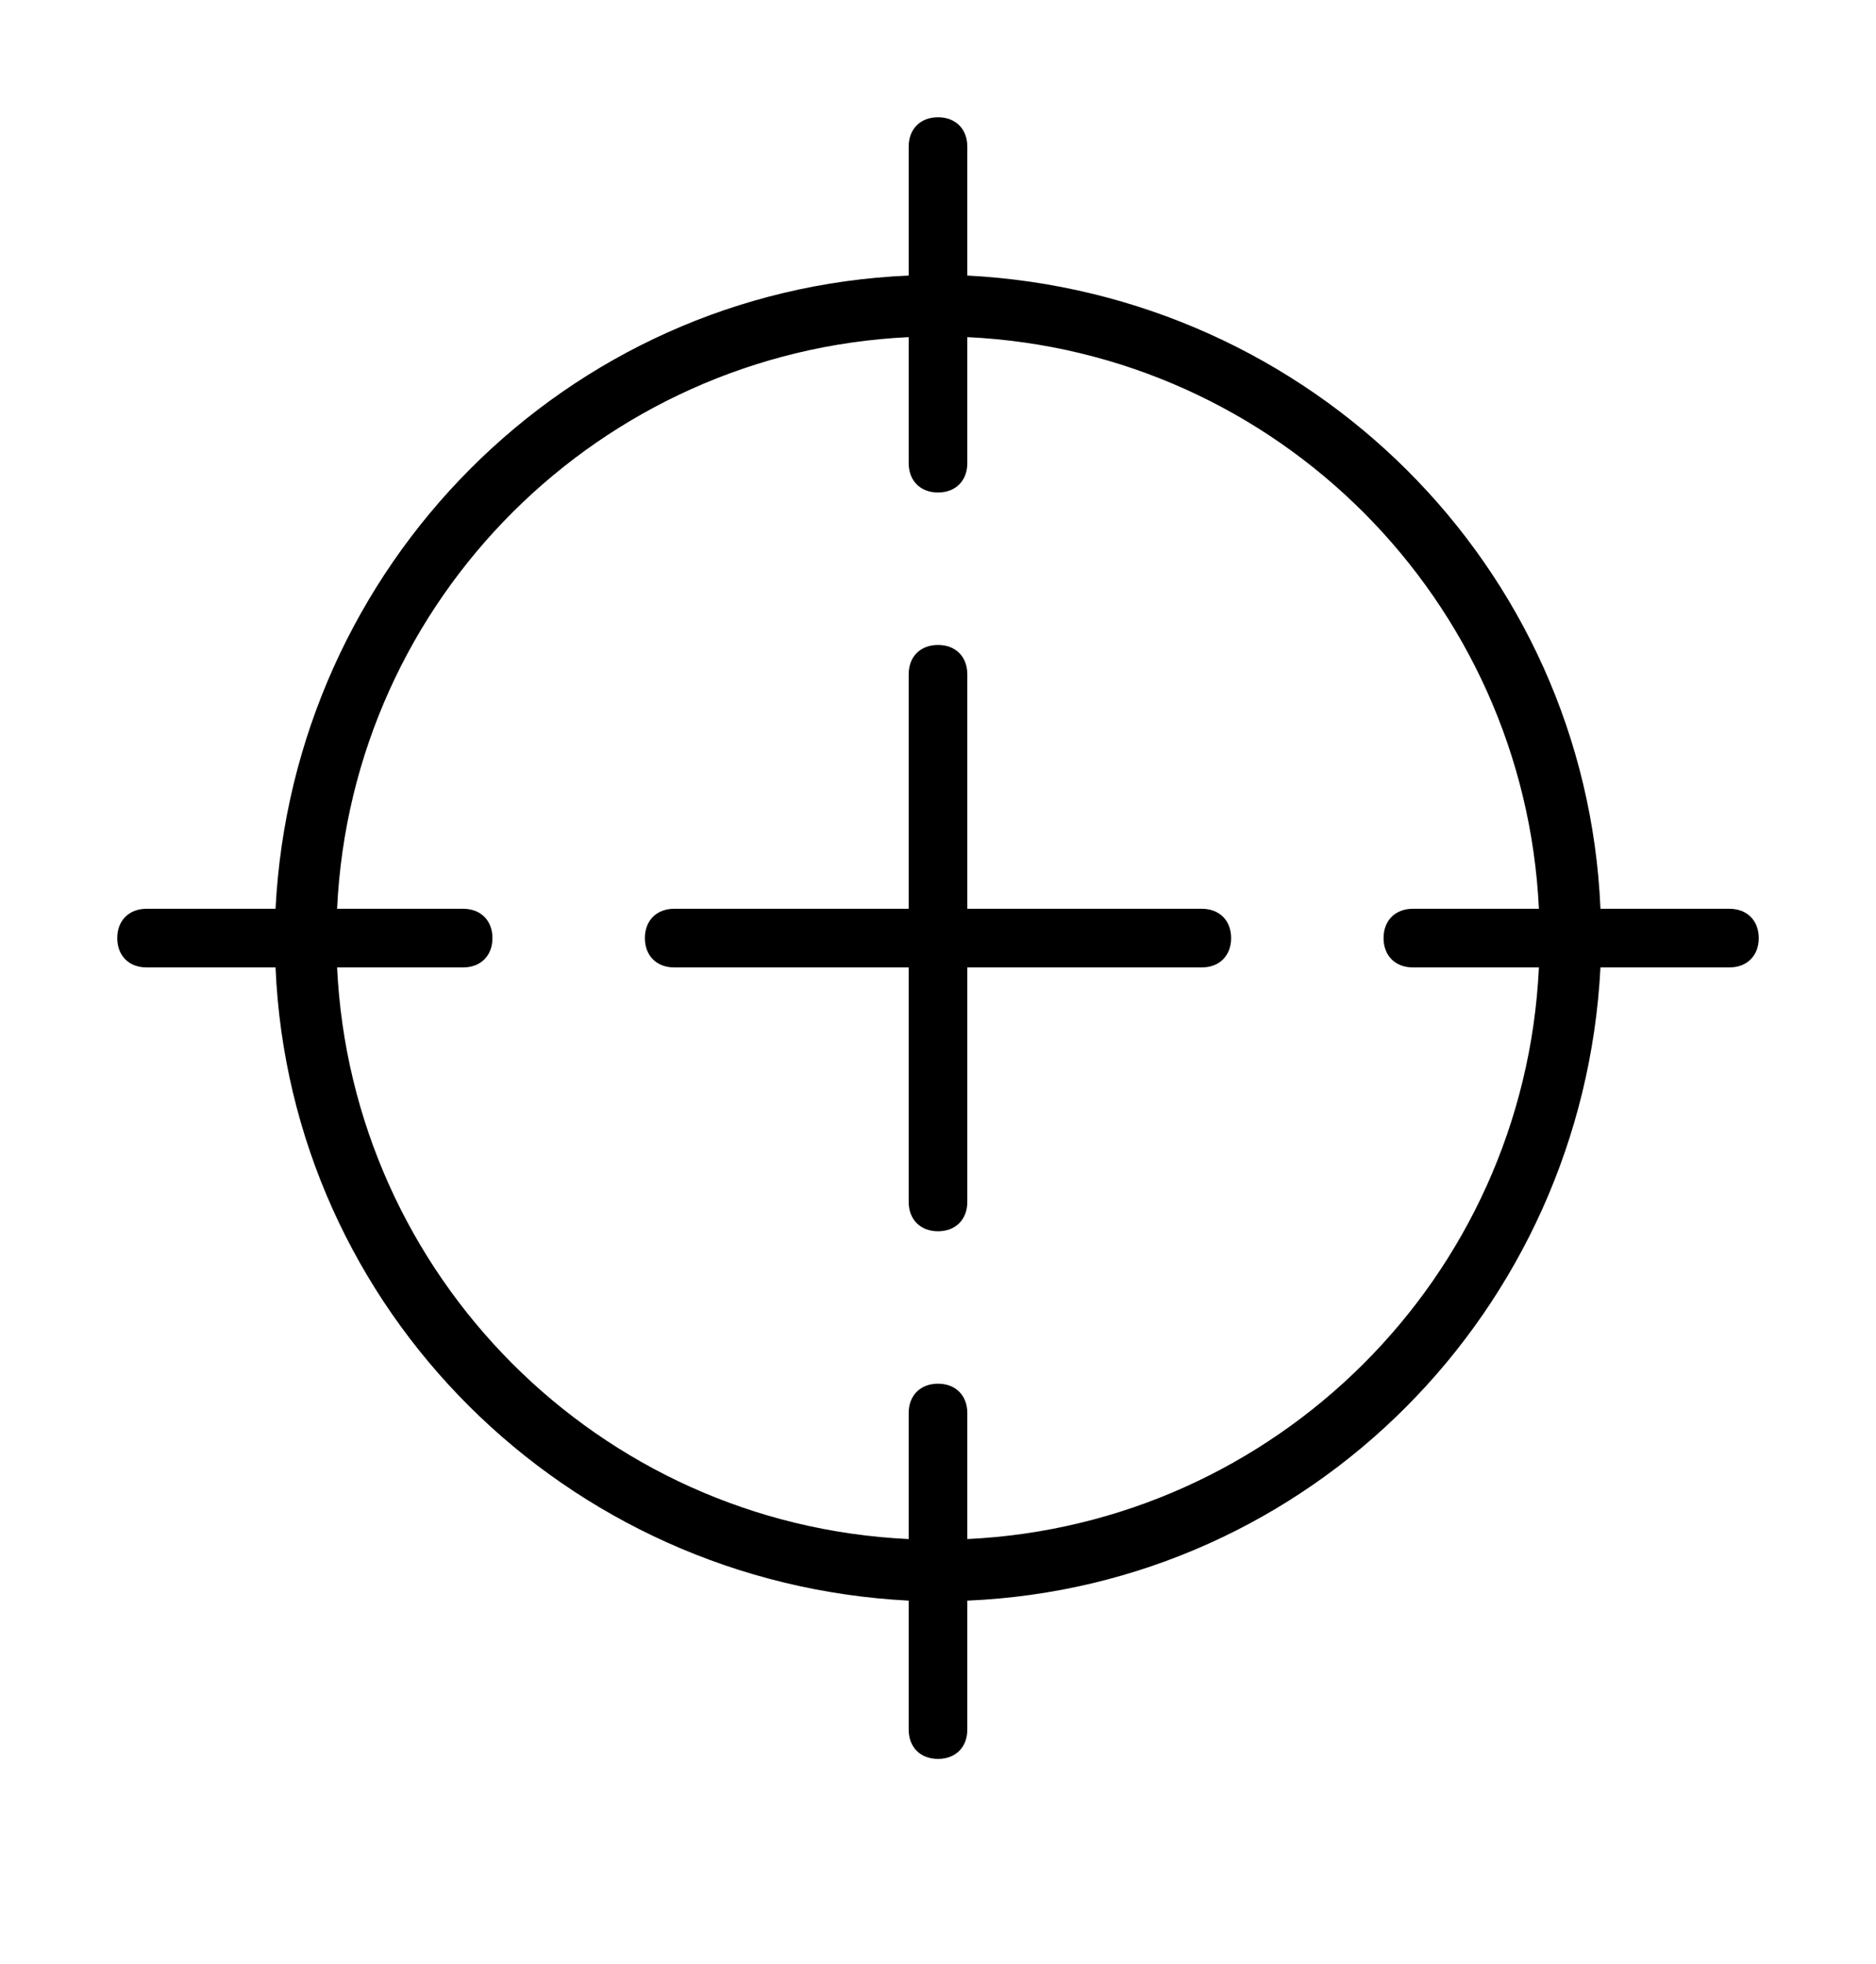 <svg xmlns="http://www.w3.org/2000/svg" id="fi_9774841" viewBox="0 0 64 67"><path d="M59,31h-4.4c-.5-11.7-9.9-21-21.6-21.6v-4.4c0-.6-.4-1-1-1s-1,.4-1,1v4.4c-11.7.5-21,9.9-21.6,21.6h-4.4c-.6,0-1,.4-1,1s.4,1,1,1h4.4c.5,11.7,9.9,21,21.6,21.6v4.4c0,.6.4,1,1,1s1-.4,1-1v-4.4c11.7-.5,21-9.9,21.6-21.6h4.4c.6,0,1-.4,1-1s-.4-1-1-1ZM48.2,33h4.3c-.5,10.6-9,19-19.5,19.5v-4.3c0-.6-.4-1-1-1s-1,.4-1,1v4.3c-10.6-.5-19-9-19.5-19.5h4.3c.6,0,1-.4,1-1s-.4-1-1-1h-4.3c.5-10.6,9-19,19.5-19.5v4.3c0,.6.4,1,1,1s1-.4,1-1v-4.3c10.6.5,19,9,19.5,19.5h-4.3c-.6,0-1,.4-1,1s.4,1,1,1Z"></path><path d="M41,31h-8v-8c0-.6-.4-1-1-1s-1,.4-1,1v8h-8c-.6,0-1,.4-1,1s.4,1,1,1h8v8c0,.6.4,1,1,1s1-.4,1-1v-8h8c.6,0,1-.4,1-1s-.4-1-1-1Z"></path></svg>